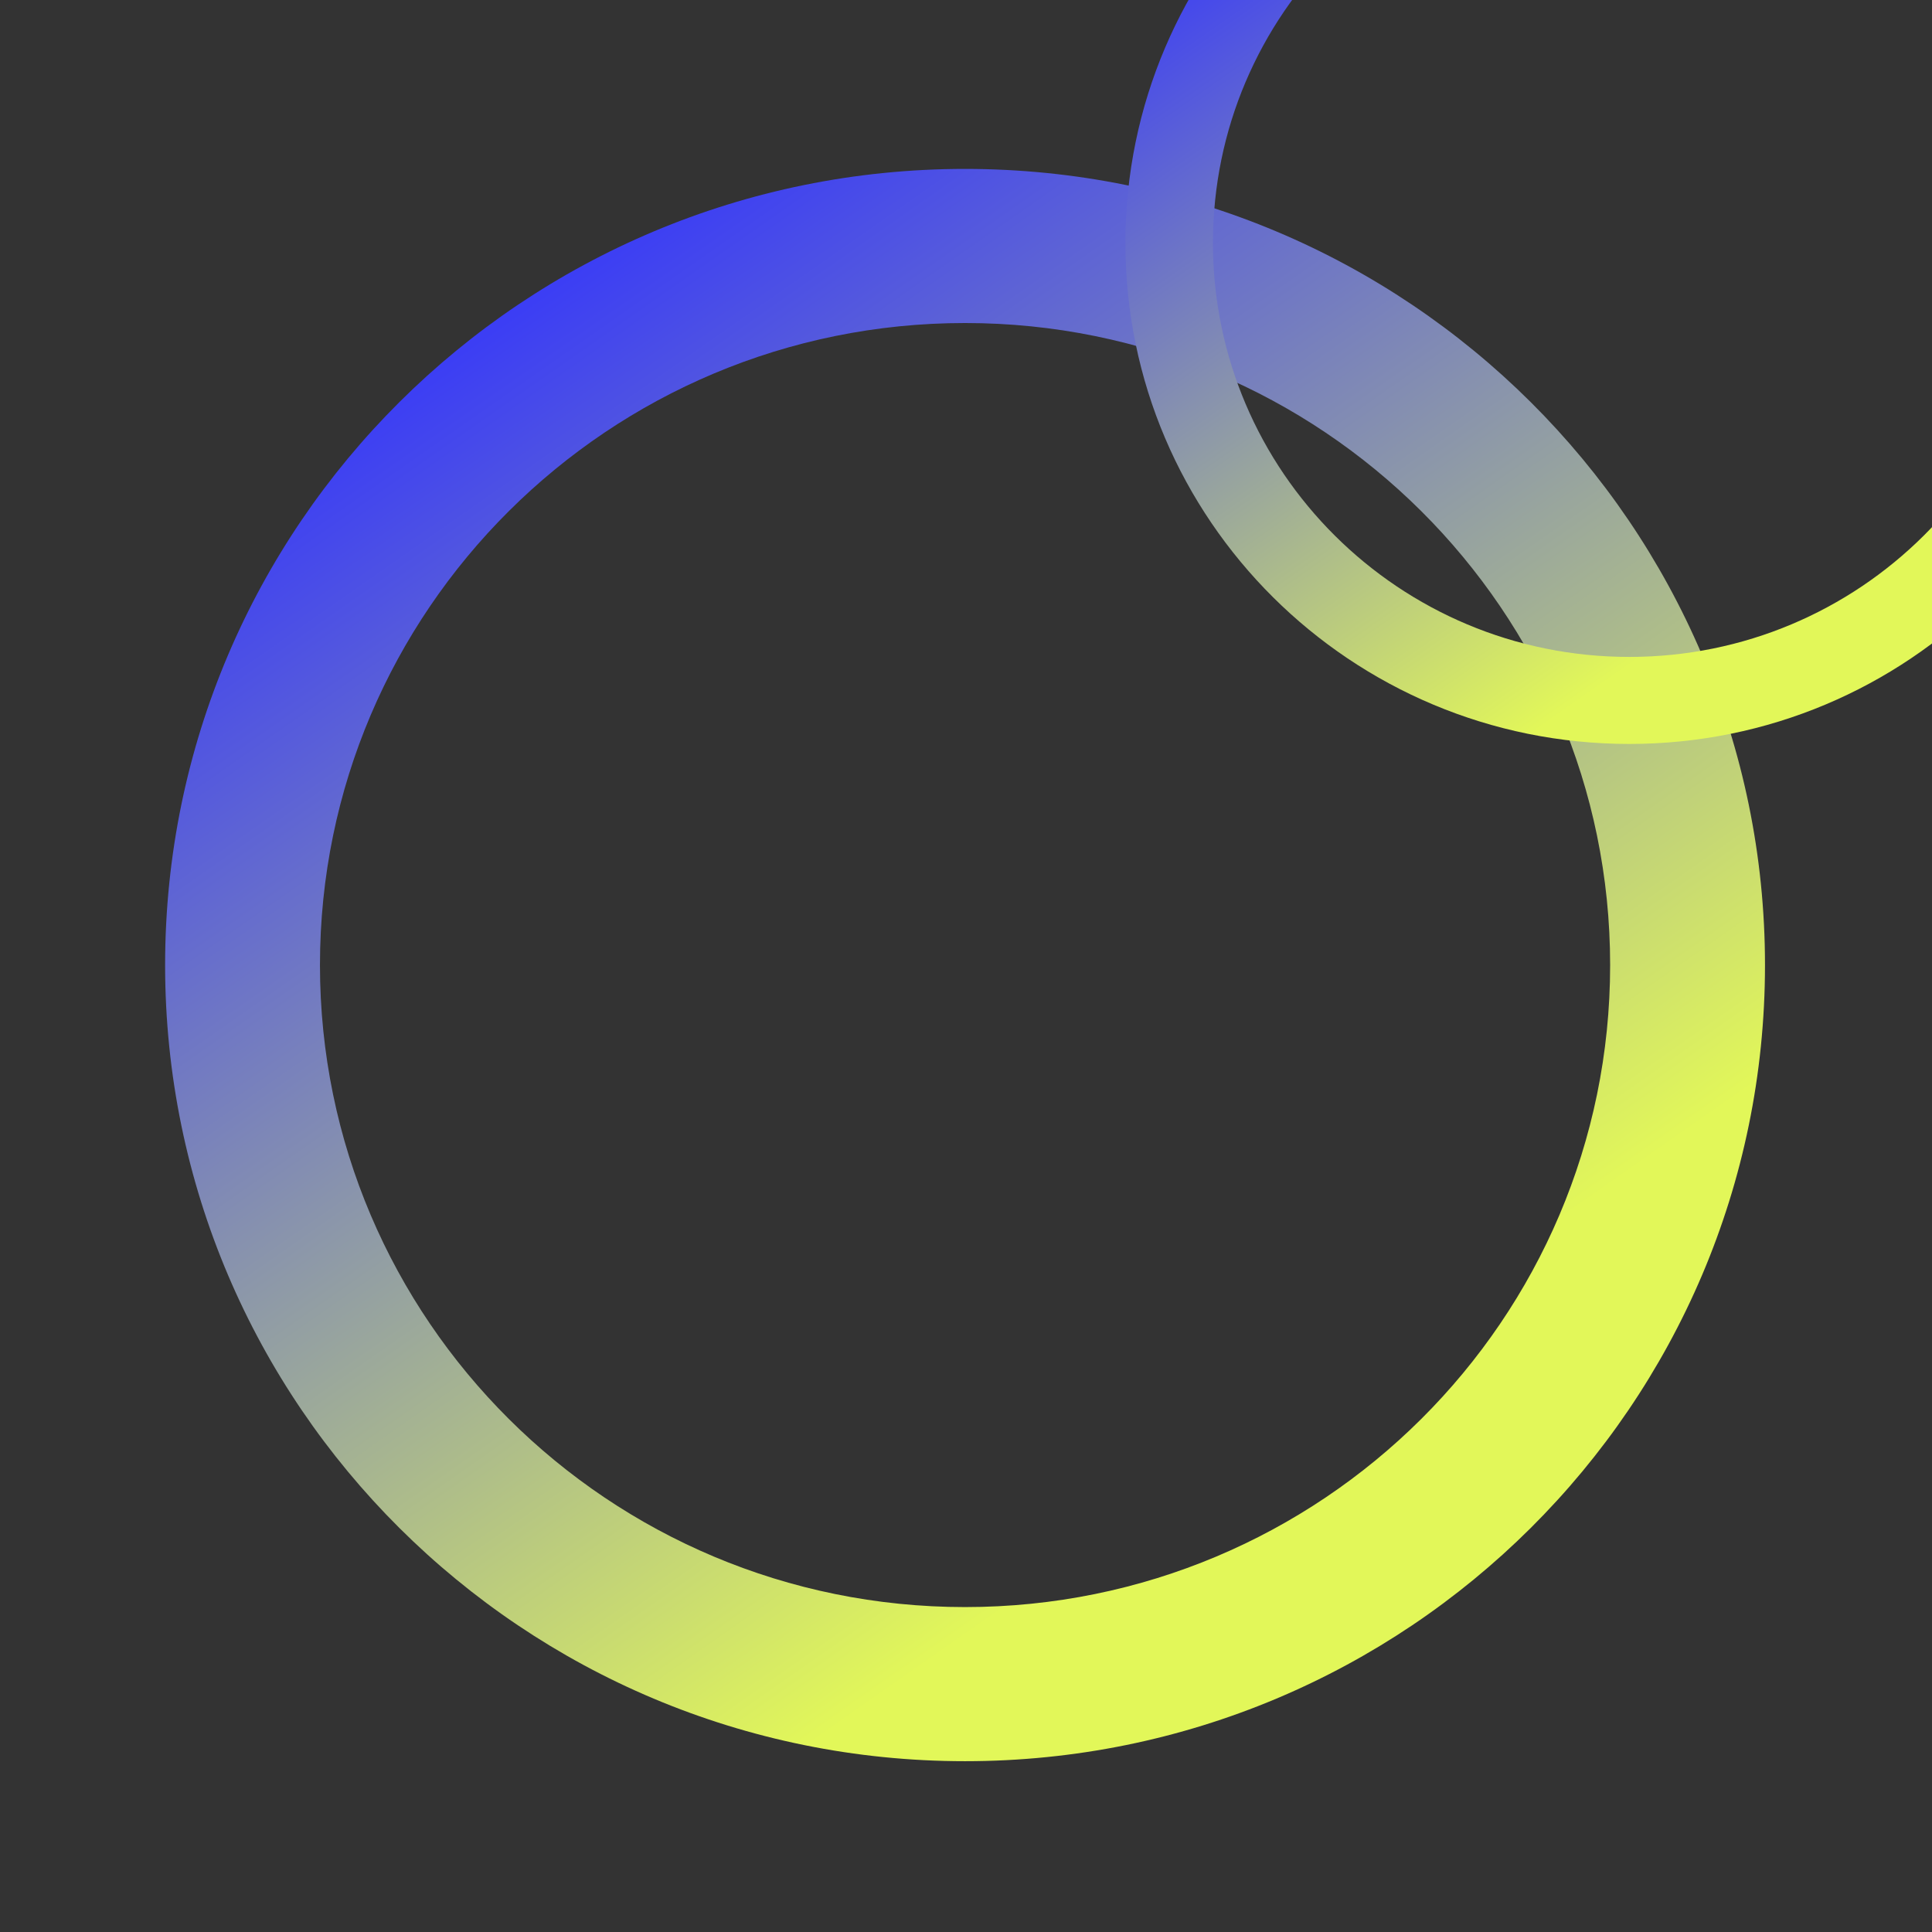 <svg width="1018" height="1018" viewBox="0 0 1018 1018" fill="none" xmlns="http://www.w3.org/2000/svg">
<rect x="0" y="0" width="1018" height="1018" fill="#333333" stroke="none"/>
<g clip-path="url(#clip0_24_256)">
<path d="M930 508.5C930 740.183 741.288 928 508.5 928C275.712 928 87 740.183 87 508.5C87 276.817 275.712 89 508.5 89C741.288 89 930 276.817 930 508.5ZM168.594 508.5C168.594 695.334 320.775 846.793 508.5 846.793C696.225 846.793 848.406 695.334 848.406 508.5C848.406 321.666 696.225 170.207 508.5 170.207C320.775 170.207 168.594 321.666 168.594 508.5Z" fill="url(#paint0_linear_24_256)"/>
<path d="M1124 128C1124 273.803 1005.13 392 858.5 392C711.868 392 593 273.803 593 128C593 -17.803 711.868 -136 858.5 -136C1005.13 -136 1124 -17.803 1124 128ZM639.12 128C639.12 248.476 737.34 346.141 858.5 346.141C979.66 346.141 1077.88 248.476 1077.88 128C1077.88 7.524 979.66 -90.141 858.5 -90.141C737.34 -90.141 639.12 7.524 639.12 128Z" fill="url(#paint1_linear_24_256)"/>
</g>
<defs>
<linearGradient id="paint0_linear_24_256" x1="289.532" y1="147.74" x2="697.497" y2="730.804" gradientUnits="userSpaceOnUse">
<stop stop-color="#3B3DF5"/>
<stop offset="1" stop-color="#E2F759"/>
</linearGradient>
<linearGradient id="paint1_linear_24_256" x1="720.574" y1="-99.034" x2="977.234" y2="268.12" gradientUnits="userSpaceOnUse">
<stop stop-color="#3B3DF5"/>
<stop offset="1" stop-color="#E2F759"/>
</linearGradient>
<clipPath id="clip0_24_256">
<rect width="1018" height="1018" fill="white"/>
</clipPath>
</defs>
</svg>
